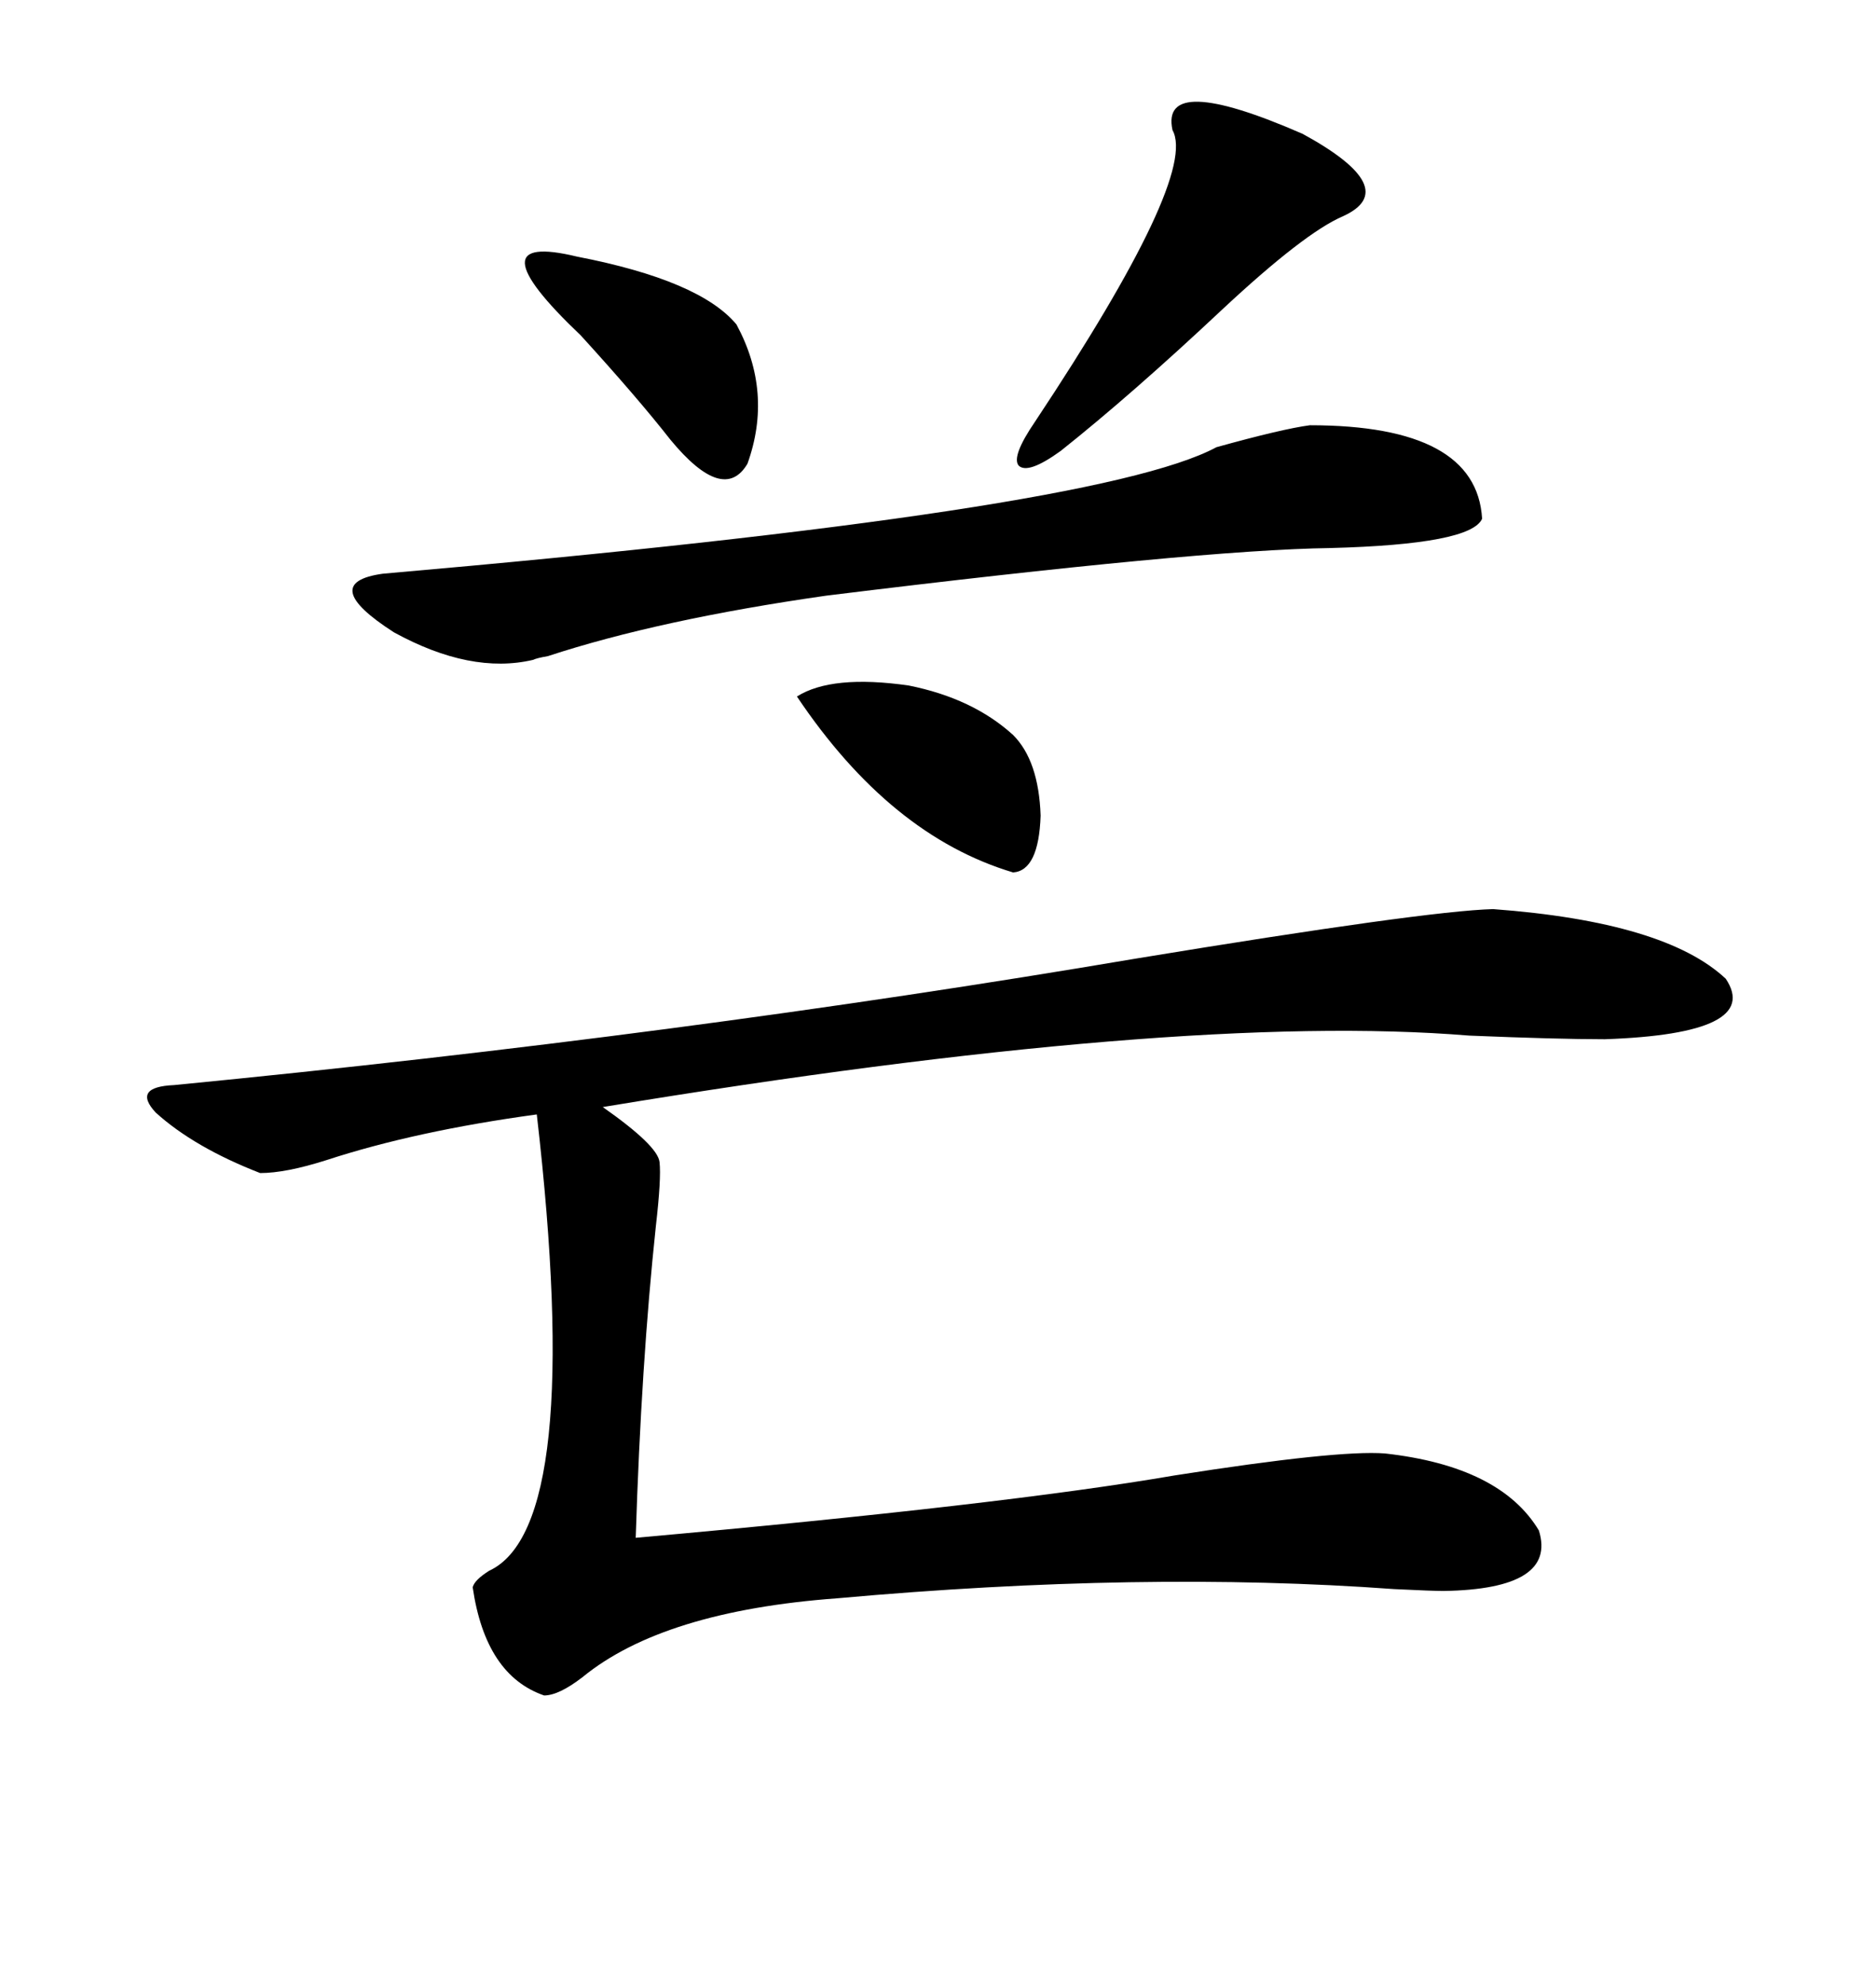 <svg xmlns="http://www.w3.org/2000/svg" xmlns:xlink="http://www.w3.org/1999/xlink" width="300" height="317.285"><path d="M238.77 145.31L238.77 145.31Q266.31 147.36 275.98 156.45L275.98 156.45Q281.84 165.23 256.64 166.11L256.64 166.11Q249.02 166.11 234.96 165.53L234.96 165.53Q188.67 161.72 96.39 176.95L96.39 176.95Q105.18 183.11 105.47 185.74L105.47 185.74Q105.76 188.38 104.88 196.00L104.88 196.00Q102.54 217.97 101.66 245.80L101.66 245.80Q160.55 240.53 187.79 235.84L187.79 235.84Q213.87 231.74 221.48 232.32L221.48 232.32Q239.94 234.38 246.09 244.63L246.09 244.63Q249.02 254.00 230.86 254.30L230.86 254.30Q229.10 254.30 222.95 254.00L222.95 254.00Q182.81 251.07 133.89 255.47L133.89 255.47Q106.05 257.52 93.16 268.07L93.16 268.07Q89.36 271.00 87.01 271.00L87.01 271.00Q77.64 267.77 75.59 253.71L75.59 253.71Q75.88 252.54 78.22 251.07L78.22 251.07Q93.46 244.04 85.84 178.13L85.84 178.13Q66.50 180.76 52.15 185.45L52.15 185.45Q45.70 187.50 41.60 187.50L41.60 187.50Q31.05 183.40 24.90 177.83L24.90 177.83Q21.09 173.73 27.83 173.44L27.83 173.44Q108.98 165.53 181.64 153.22L181.64 153.22Q227.93 145.61 238.77 145.31ZM209.47 67.97L209.47 67.97Q236.13 67.97 237.01 82.91L237.01 82.91Q235.25 87.01 212.70 87.60L212.70 87.60Q191.60 87.89 132.13 95.21L132.13 95.21Q105.47 99.02 87.60 104.88L87.60 104.88Q85.84 105.18 85.25 105.47L85.25 105.47Q75.29 107.81 62.99 101.07L62.99 101.07Q50.68 93.16 61.23 91.70L61.23 91.70Q175.49 81.74 194.53 71.48L194.53 71.48Q205.08 68.55 209.47 67.97ZM187.50 20.80L187.50 20.80Q185.45 11.43 208.30 21.39L208.30 21.39Q224.41 30.18 214.75 34.57L214.75 34.57Q208.59 37.21 195.41 49.51L195.41 49.51Q181.05 62.99 169.63 72.07L169.63 72.07Q164.36 75.88 162.89 74.41L162.89 74.41Q161.72 72.95 165.53 67.38L165.53 67.38Q191.60 28.13 187.50 20.80ZM127.44 111.33L127.44 111.33Q133.01 107.81 145.31 109.57L145.31 109.57Q155.57 111.62 162.01 117.48L162.01 117.48Q166.11 121.58 166.41 130.37L166.41 130.37Q166.11 139.16 162.01 139.45L162.01 139.45Q142.38 133.59 127.44 111.33ZM92.29 41.02L92.29 41.02Q111.91 44.82 117.77 51.86L117.77 51.86Q123.63 62.70 119.53 74.12L119.53 74.12Q115.72 80.57 107.23 70.31L107.23 70.31Q101.95 63.57 92.87 53.61L92.87 53.61Q75.29 36.91 92.29 41.02Z"/></svg>